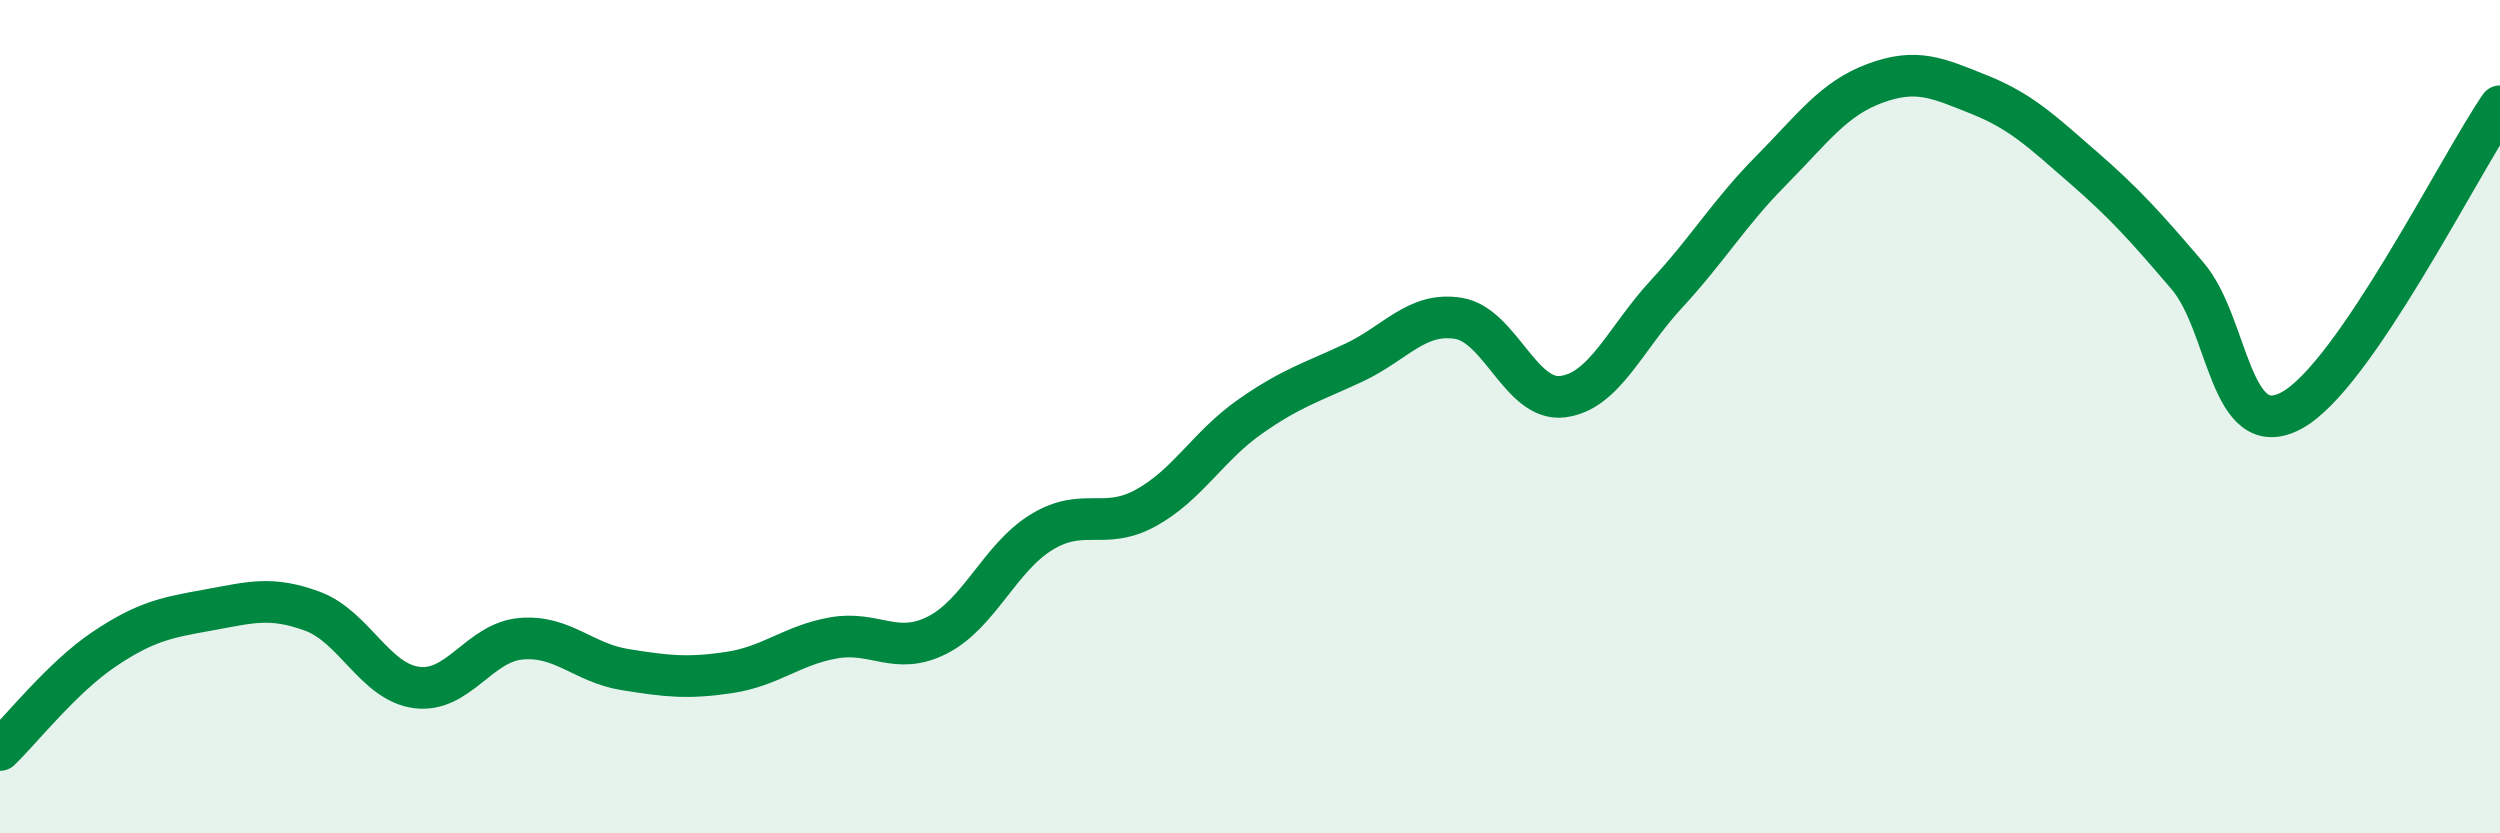 
    <svg width="60" height="20" viewBox="0 0 60 20" xmlns="http://www.w3.org/2000/svg">
      <path
        d="M 0,18 C 0.5,17.52 1.5,16.25 2.5,15.58 C 3.5,14.91 4,14.82 5,14.64 C 6,14.46 6.5,14.3 7.5,14.67 C 8.5,15.04 9,16.37 10,16.5 C 11,16.63 11.5,15.42 12.5,15.33 C 13.5,15.24 14,15.91 15,16.07 C 16,16.23 16.5,16.29 17.5,16.14 C 18.5,15.99 19,15.49 20,15.31 C 21,15.13 21.5,15.75 22.5,15.24 C 23.5,14.73 24,13.38 25,12.77 C 26,12.16 26.5,12.74 27.5,12.19 C 28.5,11.64 29,10.7 30,10 C 31,9.3 31.5,9.17 32.5,8.7 C 33.5,8.23 34,7.48 35,7.64 C 36,7.8 36.5,9.64 37.5,9.52 C 38.5,9.4 39,8.13 40,7.05 C 41,5.97 41.5,5.11 42.5,4.1 C 43.5,3.09 44,2.37 45,2 C 46,1.63 46.5,1.87 47.5,2.27 C 48.5,2.67 49,3.15 50,4.02 C 51,4.89 51.5,5.45 52.5,6.62 C 53.5,7.79 53.5,10.66 55,9.85 C 56.5,9.04 59,4.01 60,2.55L60 20L0 20Z"
        fill="#008740"
        opacity="0.1"
        stroke-linecap="round"
        stroke-linejoin="round"
      />
      <path
        d="M 0,18 C 0.5,17.52 1.5,16.25 2.5,15.58 C 3.5,14.91 4,14.82 5,14.64 C 6,14.46 6.5,14.3 7.5,14.67 C 8.5,15.04 9,16.37 10,16.5 C 11,16.63 11.5,15.42 12.5,15.33 C 13.5,15.24 14,15.91 15,16.07 C 16,16.23 16.5,16.29 17.5,16.14 C 18.5,15.99 19,15.49 20,15.31 C 21,15.13 21.5,15.75 22.5,15.24 C 23.5,14.73 24,13.38 25,12.77 C 26,12.16 26.5,12.74 27.5,12.19 C 28.5,11.64 29,10.7 30,10 C 31,9.3 31.5,9.17 32.5,8.7 C 33.5,8.23 34,7.48 35,7.64 C 36,7.8 36.5,9.64 37.5,9.52 C 38.5,9.4 39,8.13 40,7.05 C 41,5.97 41.5,5.11 42.5,4.1 C 43.5,3.09 44,2.37 45,2 C 46,1.63 46.5,1.87 47.5,2.27 C 48.5,2.67 49,3.15 50,4.02 C 51,4.89 51.5,5.45 52.5,6.62 C 53.5,7.79 53.5,10.66 55,9.85 C 56.5,9.04 59,4.01 60,2.55"
        stroke="#008740"
        stroke-width="1"
        fill="none"
        stroke-linecap="round"
        stroke-linejoin="round"
      />
    </svg>
  